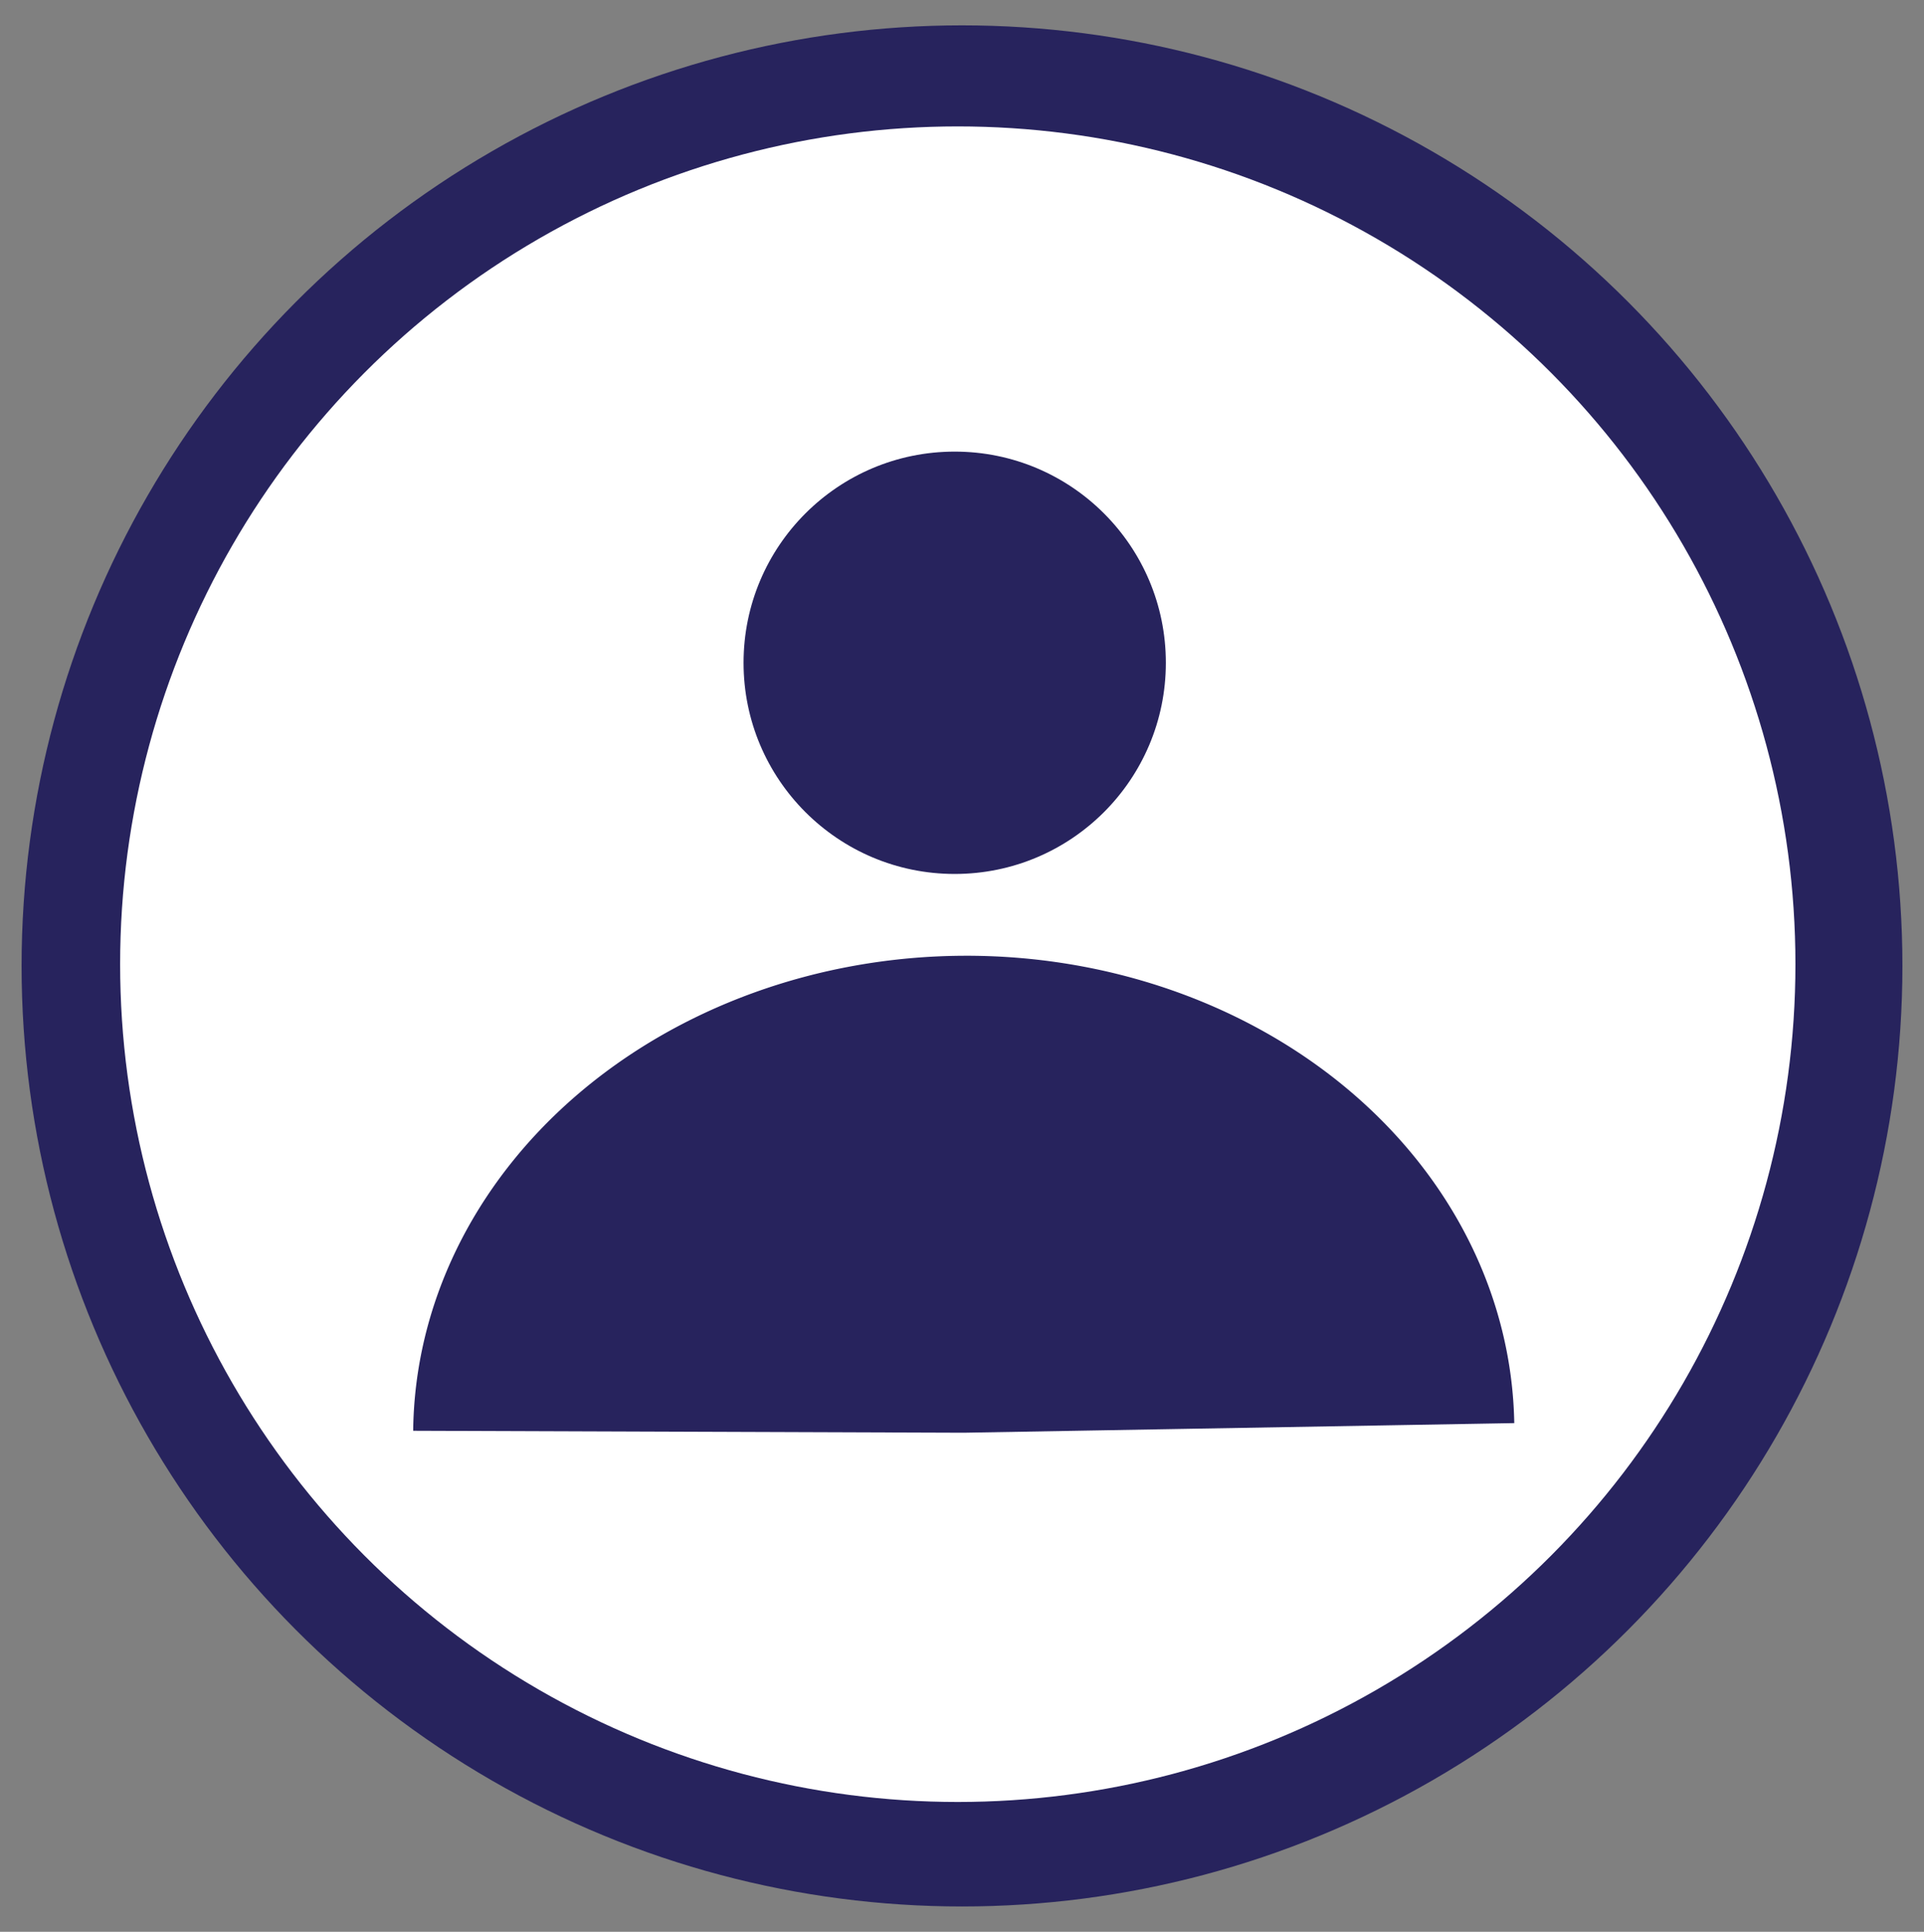 <?xml version="1.0" encoding="UTF-8" standalone="no"?>
<svg
   width="256"
   height="257"
   viewBox="0 0 256 257"
   fill="none"
   version="1.1"
   id="svg4"
   sodipodi:docname="UserIcon.svg"
   inkscape:version="1.2.1 (9c6d41e410, 2022-07-14)"
   xmlns:inkscape="http://www.inkscape.org/namespaces/inkscape"
   xmlns:sodipodi="http://sodipodi.sourceforge.net/DTD/sodipodi-0.dtd"
   xmlns="http://www.w3.org/2000/svg"
   xmlns:svg="http://www.w3.org/2000/svg">
  <rect x="0" y="0" width="256" height="257" fill="#808080" stroke="none"/>
  <defs
     id="defs8" />
  <sodipodi:namedview
     id="namedview6"
     pagecolor="#ffffff"
     bordercolor="#000000"
     borderopacity="0.25"
     inkscape:showpageshadow="2"
     inkscape:pageopacity="0.0"
     inkscape:pagecheckerboard="0"
     inkscape:deskcolor="#d1d1d1"
     showgrid="false"
     inkscape:zoom="1.6478599"
     inkscape:cx="-42.782763"
     inkscape:cy="213.61039"
     inkscape:window-width="1920"
     inkscape:window-height="1027"
     inkscape:window-x="-8"
     inkscape:window-y="-8"
     inkscape:window-maximized="1"
     inkscape:current-layer="svg4" />
  <circle
     style="display:inline;fill:#27235d;fill-opacity:1;stroke-width:1.04"
     id="path1139"
     cx="128"
     cy="128.5"
     r="125.128"
     shape-rendering="geometricPrecision" />
  <circle
     style="display:inline;fill:#ffffff;fill-opacity:1;stroke-width:3.592"
     id="path1139-8"
     cx="127.438"
     cy="128.272"
     r="111.454"
     shape-rendering="geometricPrecision" />
  <circle
     style="display:inline;fill:#27235d;fill-opacity:1;stroke-width:4.032"
     id="path5959"
     cx="127.029"
     cy="88.173"
     r="28.094"
     shape-rendering="geometricPrecision" />
  <path
     style="display:inline;fill:#27235d;fill-opacity:1;stroke-width:3.586"
     id="path5963"
     d="M 201.482,189.323 A 63.452,73.261 88.998 0 0 128.013,127.151 63.452,73.261 88.998 0 0 54.977,190.343 l 73.255,0.261 z" />
</svg>
